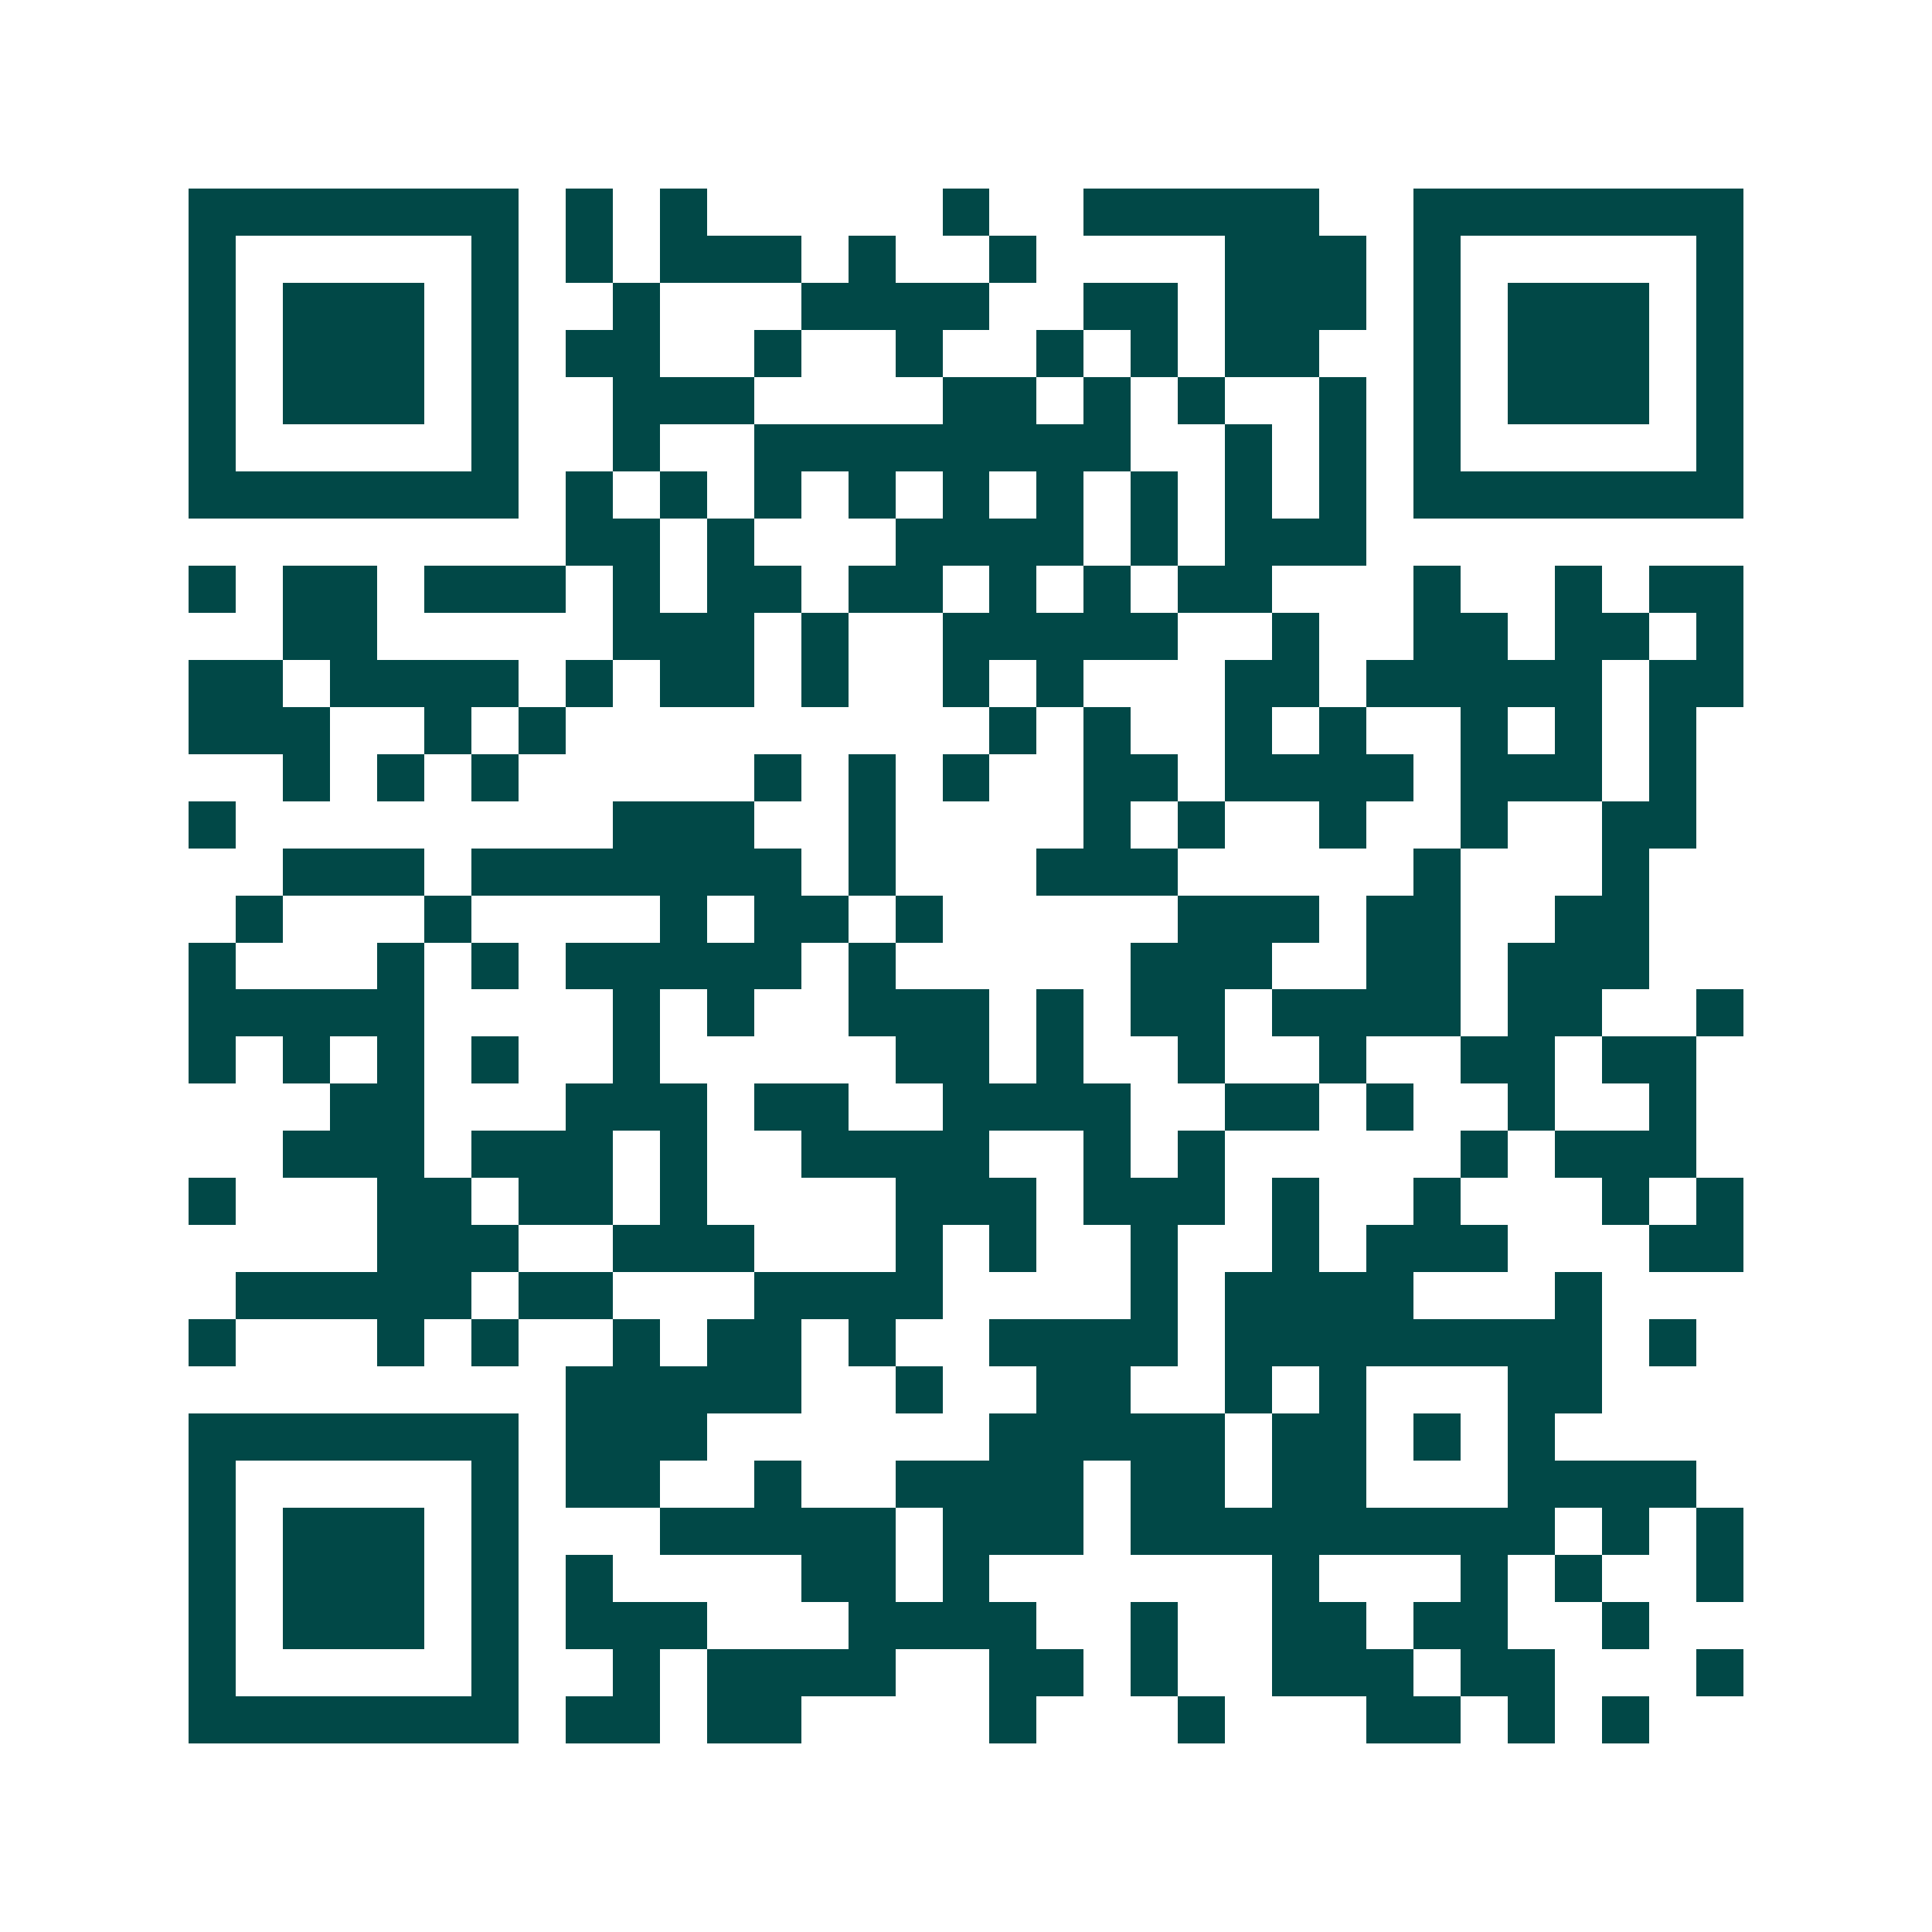 <svg xmlns="http://www.w3.org/2000/svg" width="200" height="200" viewBox="0 0 41 41" shape-rendering="crispEdges"><path fill="#ffffff" d="M0 0h41v41H0z"/><path stroke="#014847" d="M4 4.5h7m1 0h1m1 0h1m5 0h1m2 0h5m2 0h7M4 5.5h1m5 0h1m1 0h1m1 0h3m1 0h1m2 0h1m4 0h3m1 0h1m5 0h1M4 6.5h1m1 0h3m1 0h1m2 0h1m3 0h4m2 0h2m1 0h3m1 0h1m1 0h3m1 0h1M4 7.5h1m1 0h3m1 0h1m1 0h2m2 0h1m2 0h1m2 0h1m1 0h1m1 0h2m2 0h1m1 0h3m1 0h1M4 8.5h1m1 0h3m1 0h1m2 0h3m4 0h2m1 0h1m1 0h1m2 0h1m1 0h1m1 0h3m1 0h1M4 9.5h1m5 0h1m2 0h1m2 0h8m2 0h1m1 0h1m1 0h1m5 0h1M4 10.5h7m1 0h1m1 0h1m1 0h1m1 0h1m1 0h1m1 0h1m1 0h1m1 0h1m1 0h1m1 0h7M12 11.5h2m1 0h1m3 0h4m1 0h1m1 0h3M4 12.5h1m1 0h2m1 0h3m1 0h1m1 0h2m1 0h2m1 0h1m1 0h1m1 0h2m3 0h1m2 0h1m1 0h2M6 13.5h2m5 0h3m1 0h1m2 0h5m2 0h1m2 0h2m1 0h2m1 0h1M4 14.5h2m1 0h4m1 0h1m1 0h2m1 0h1m2 0h1m1 0h1m3 0h2m1 0h5m1 0h2M4 15.5h3m2 0h1m1 0h1m9 0h1m1 0h1m2 0h1m1 0h1m2 0h1m1 0h1m1 0h1M6 16.5h1m1 0h1m1 0h1m5 0h1m1 0h1m1 0h1m2 0h2m1 0h4m1 0h3m1 0h1M4 17.5h1m8 0h3m2 0h1m4 0h1m1 0h1m2 0h1m2 0h1m2 0h2M6 18.5h3m1 0h7m1 0h1m3 0h3m5 0h1m3 0h1M5 19.5h1m3 0h1m4 0h1m1 0h2m1 0h1m5 0h3m1 0h2m2 0h2M4 20.5h1m3 0h1m1 0h1m1 0h5m1 0h1m5 0h3m2 0h2m1 0h3M4 21.5h5m4 0h1m1 0h1m2 0h3m1 0h1m1 0h2m1 0h4m1 0h2m2 0h1M4 22.5h1m1 0h1m1 0h1m1 0h1m2 0h1m5 0h2m1 0h1m2 0h1m2 0h1m2 0h2m1 0h2M7 23.5h2m3 0h3m1 0h2m2 0h4m2 0h2m1 0h1m2 0h1m2 0h1M6 24.5h3m1 0h3m1 0h1m2 0h4m2 0h1m1 0h1m5 0h1m1 0h3M4 25.5h1m3 0h2m1 0h2m1 0h1m4 0h3m1 0h3m1 0h1m2 0h1m3 0h1m1 0h1M8 26.5h3m2 0h3m3 0h1m1 0h1m2 0h1m2 0h1m1 0h3m3 0h2M5 27.5h5m1 0h2m3 0h4m4 0h1m1 0h4m3 0h1M4 28.5h1m3 0h1m1 0h1m2 0h1m1 0h2m1 0h1m2 0h4m1 0h8m1 0h1M12 29.5h5m2 0h1m2 0h2m2 0h1m1 0h1m3 0h2M4 30.5h7m1 0h3m6 0h5m1 0h2m1 0h1m1 0h1M4 31.5h1m5 0h1m1 0h2m2 0h1m2 0h4m1 0h2m1 0h2m3 0h4M4 32.5h1m1 0h3m1 0h1m3 0h5m1 0h3m1 0h9m1 0h1m1 0h1M4 33.5h1m1 0h3m1 0h1m1 0h1m4 0h2m1 0h1m6 0h1m3 0h1m1 0h1m2 0h1M4 34.5h1m1 0h3m1 0h1m1 0h3m3 0h4m2 0h1m2 0h2m1 0h2m2 0h1M4 35.5h1m5 0h1m2 0h1m1 0h4m2 0h2m1 0h1m2 0h3m1 0h2m3 0h1M4 36.5h7m1 0h2m1 0h2m4 0h1m3 0h1m3 0h2m1 0h1m1 0h1"/></svg>
